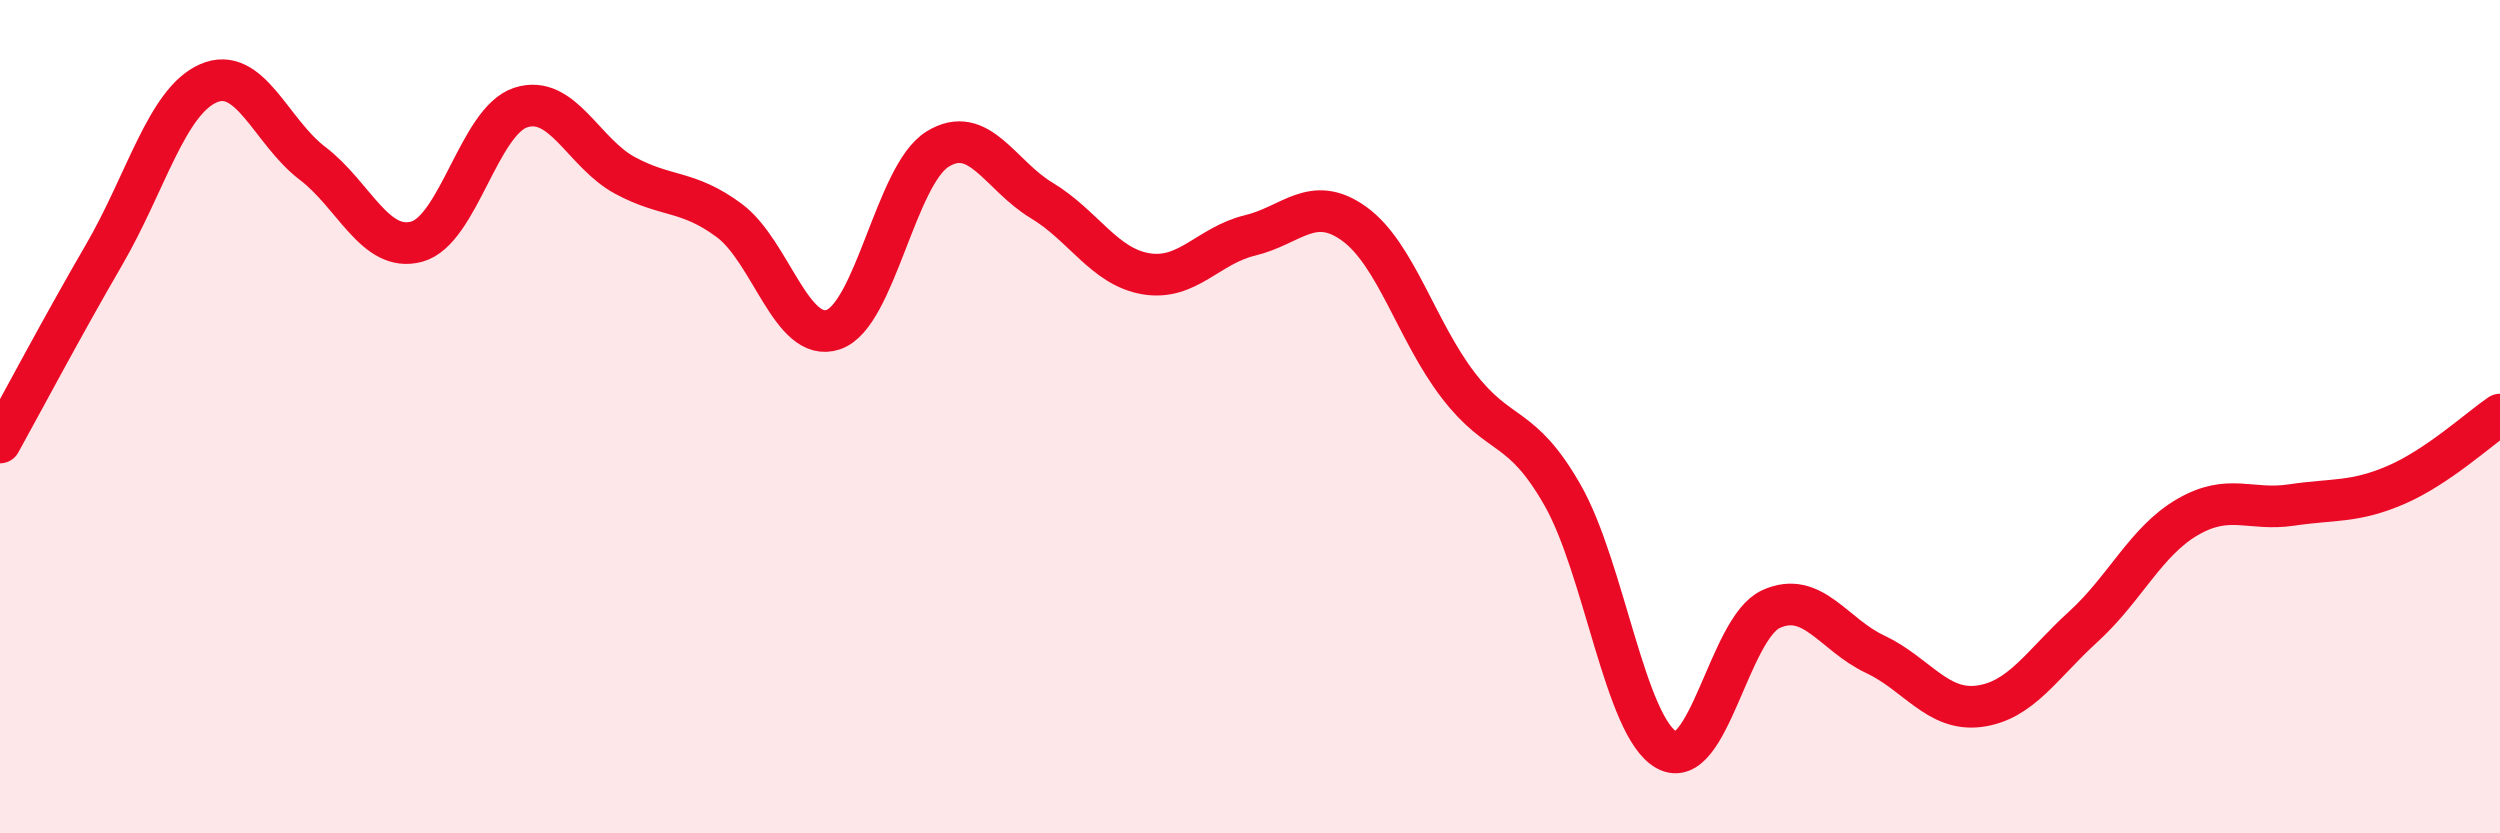 
    <svg width="60" height="20" viewBox="0 0 60 20" xmlns="http://www.w3.org/2000/svg">
      <path
        d="M 0,10.62 C 0.5,9.72 1.5,7.83 2.5,6.11 C 3.5,4.39 4,2.44 5,2 C 6,1.56 6.5,3.16 7.5,3.92 C 8.5,4.68 9,6.07 10,5.8 C 11,5.53 11.5,2.9 12.5,2.58 C 13.5,2.26 14,3.67 15,4.21 C 16,4.75 16.5,4.55 17.5,5.29 C 18.5,6.03 19,8.25 20,7.91 C 21,7.57 21.5,4.2 22.5,3.58 C 23.5,2.96 24,4.21 25,4.81 C 26,5.41 26.5,6.4 27.5,6.57 C 28.5,6.74 29,5.89 30,5.65 C 31,5.41 31.5,4.65 32.5,5.37 C 33.5,6.09 34,7.95 35,9.25 C 36,10.55 36.5,10.13 37.5,11.88 C 38.5,13.63 39,17.45 40,18 C 41,18.55 41.5,15.08 42.5,14.62 C 43.5,14.16 44,15.23 45,15.7 C 46,16.17 46.5,17.08 47.5,16.95 C 48.5,16.82 49,15.95 50,15.04 C 51,14.13 51.5,12.99 52.5,12.41 C 53.5,11.83 54,12.27 55,12.12 C 56,11.97 56.5,12.07 57.5,11.64 C 58.5,11.21 59.5,10.29 60,9.95L60 20L0 20Z"
        fill="#EB0A25"
        opacity="0.1"
        stroke-linecap="round"
        stroke-linejoin="round"
      />
      <path
        d="M 0,10.62 C 0.5,9.72 1.5,7.83 2.5,6.11 C 3.5,4.39 4,2.44 5,2 C 6,1.56 6.5,3.16 7.5,3.92 C 8.5,4.68 9,6.07 10,5.8 C 11,5.53 11.5,2.9 12.5,2.58 C 13.5,2.26 14,3.67 15,4.21 C 16,4.75 16.5,4.55 17.5,5.29 C 18.5,6.03 19,8.25 20,7.91 C 21,7.57 21.5,4.2 22.5,3.58 C 23.5,2.96 24,4.21 25,4.81 C 26,5.41 26.5,6.4 27.5,6.57 C 28.5,6.74 29,5.89 30,5.65 C 31,5.41 31.5,4.65 32.5,5.37 C 33.5,6.09 34,7.95 35,9.25 C 36,10.55 36.5,10.13 37.5,11.88 C 38.5,13.63 39,17.45 40,18 C 41,18.55 41.5,15.08 42.5,14.62 C 43.5,14.16 44,15.23 45,15.7 C 46,16.17 46.5,17.08 47.5,16.95 C 48.5,16.82 49,15.95 50,15.04 C 51,14.13 51.5,12.99 52.5,12.41 C 53.5,11.83 54,12.27 55,12.12 C 56,11.97 56.5,12.07 57.5,11.64 C 58.5,11.21 59.5,10.29 60,9.95"
        stroke="#EB0A25"
        stroke-width="1"
        fill="none"
        stroke-linecap="round"
        stroke-linejoin="round"
      />
    </svg>
  